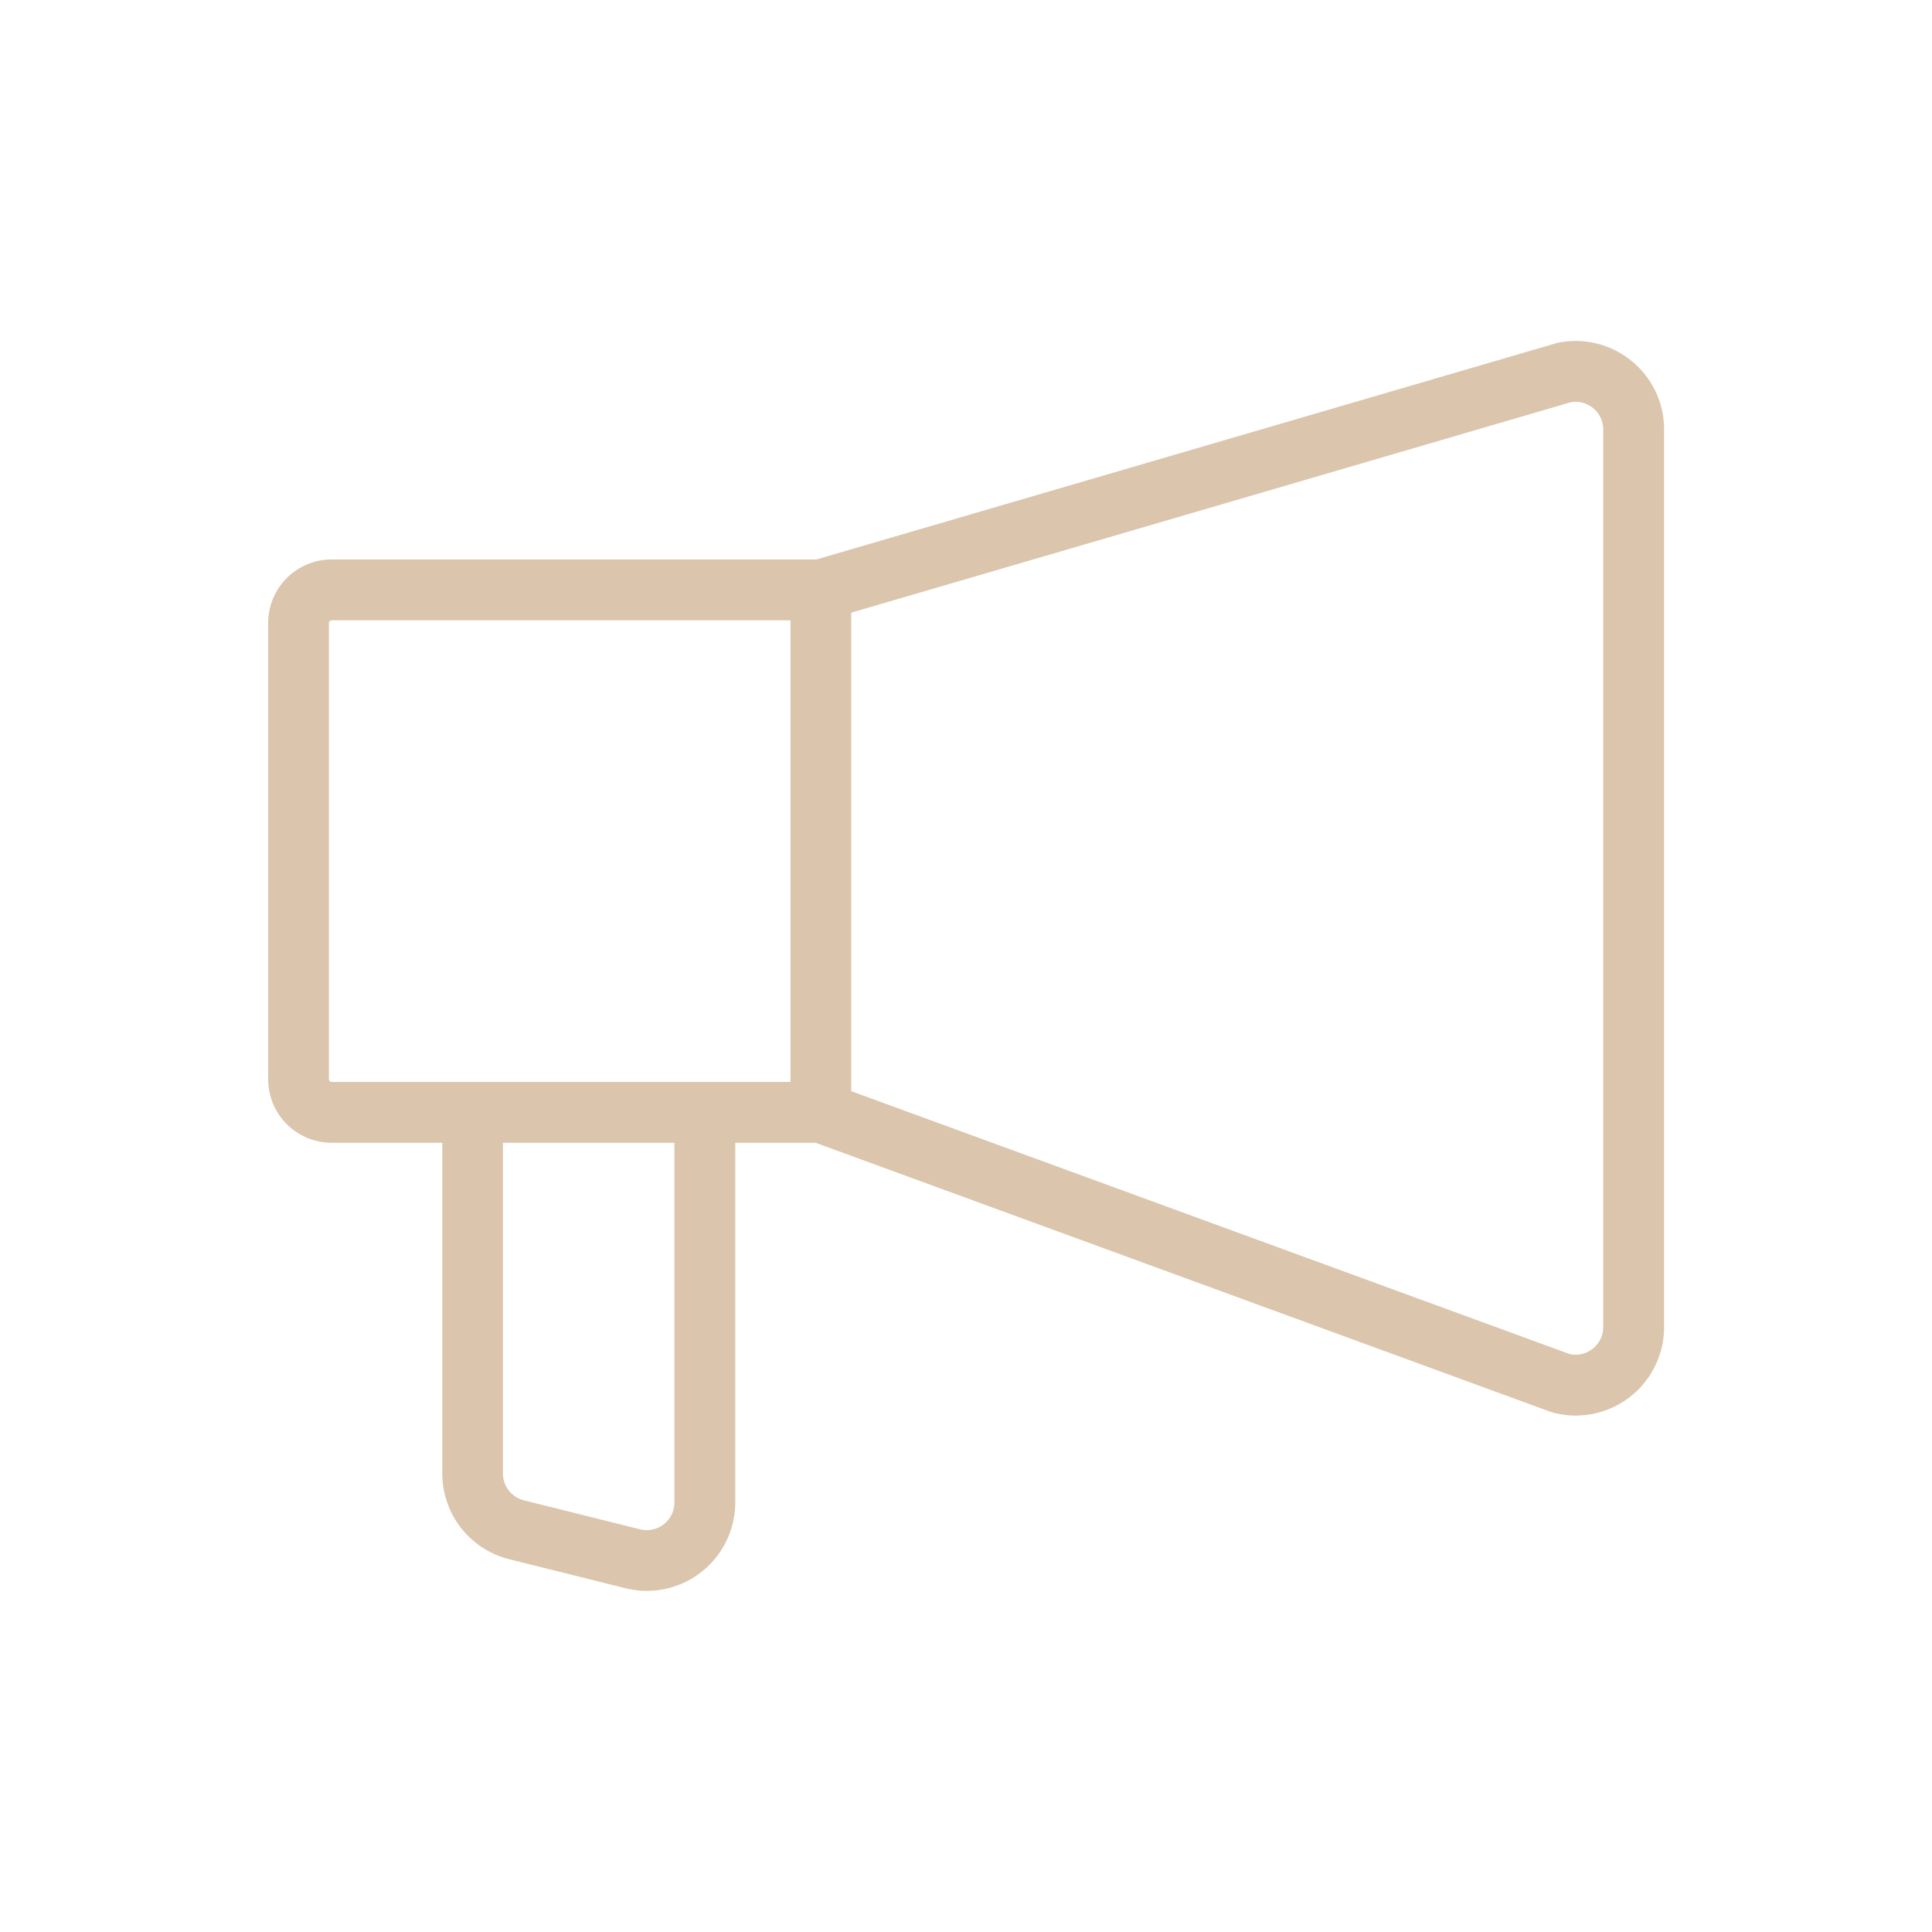 <svg id="Calque_1" data-name="Calque 1" xmlns="http://www.w3.org/2000/svg" viewBox="0 0 600 600"><defs><style>.cls-1{fill:#dbc5ad;}</style></defs><title>Plan de travail 1</title><path class="cls-1" d="M506.57,112a27.37,27.37,0,0,0-23-5.49l-230,67.23H103a19.74,19.74,0,0,0-19.72,19.72V335.17A19.74,19.74,0,0,0,103,354.9h34.36V457.59a27.43,27.43,0,0,0,20.8,26.64l36.06,9a28.1,28.1,0,0,0,6.72.83,27.49,27.49,0,0,0,27.4-27.48V354.9h24.95l228.17,83.52.81.26a27.79,27.79,0,0,0,7.14.94,27.49,27.49,0,0,0,27.39-27.48V133.39A27.35,27.35,0,0,0,506.57,112ZM209.44,466.6a8.59,8.59,0,0,1-10.68,8.34l-36.06-9a8.59,8.59,0,0,1-6.51-8.34V354.9h53.25ZM245.5,336H103a.86.86,0,0,1-.86-.86V193.49a.86.86,0,0,1,.86-.85H245.5Zm252.4,76.11a8.59,8.59,0,0,1-10.47,8.39L264.36,338.87V190.27l223.42-65.34a8.59,8.59,0,0,1,10.12,8.46Z"/></svg>